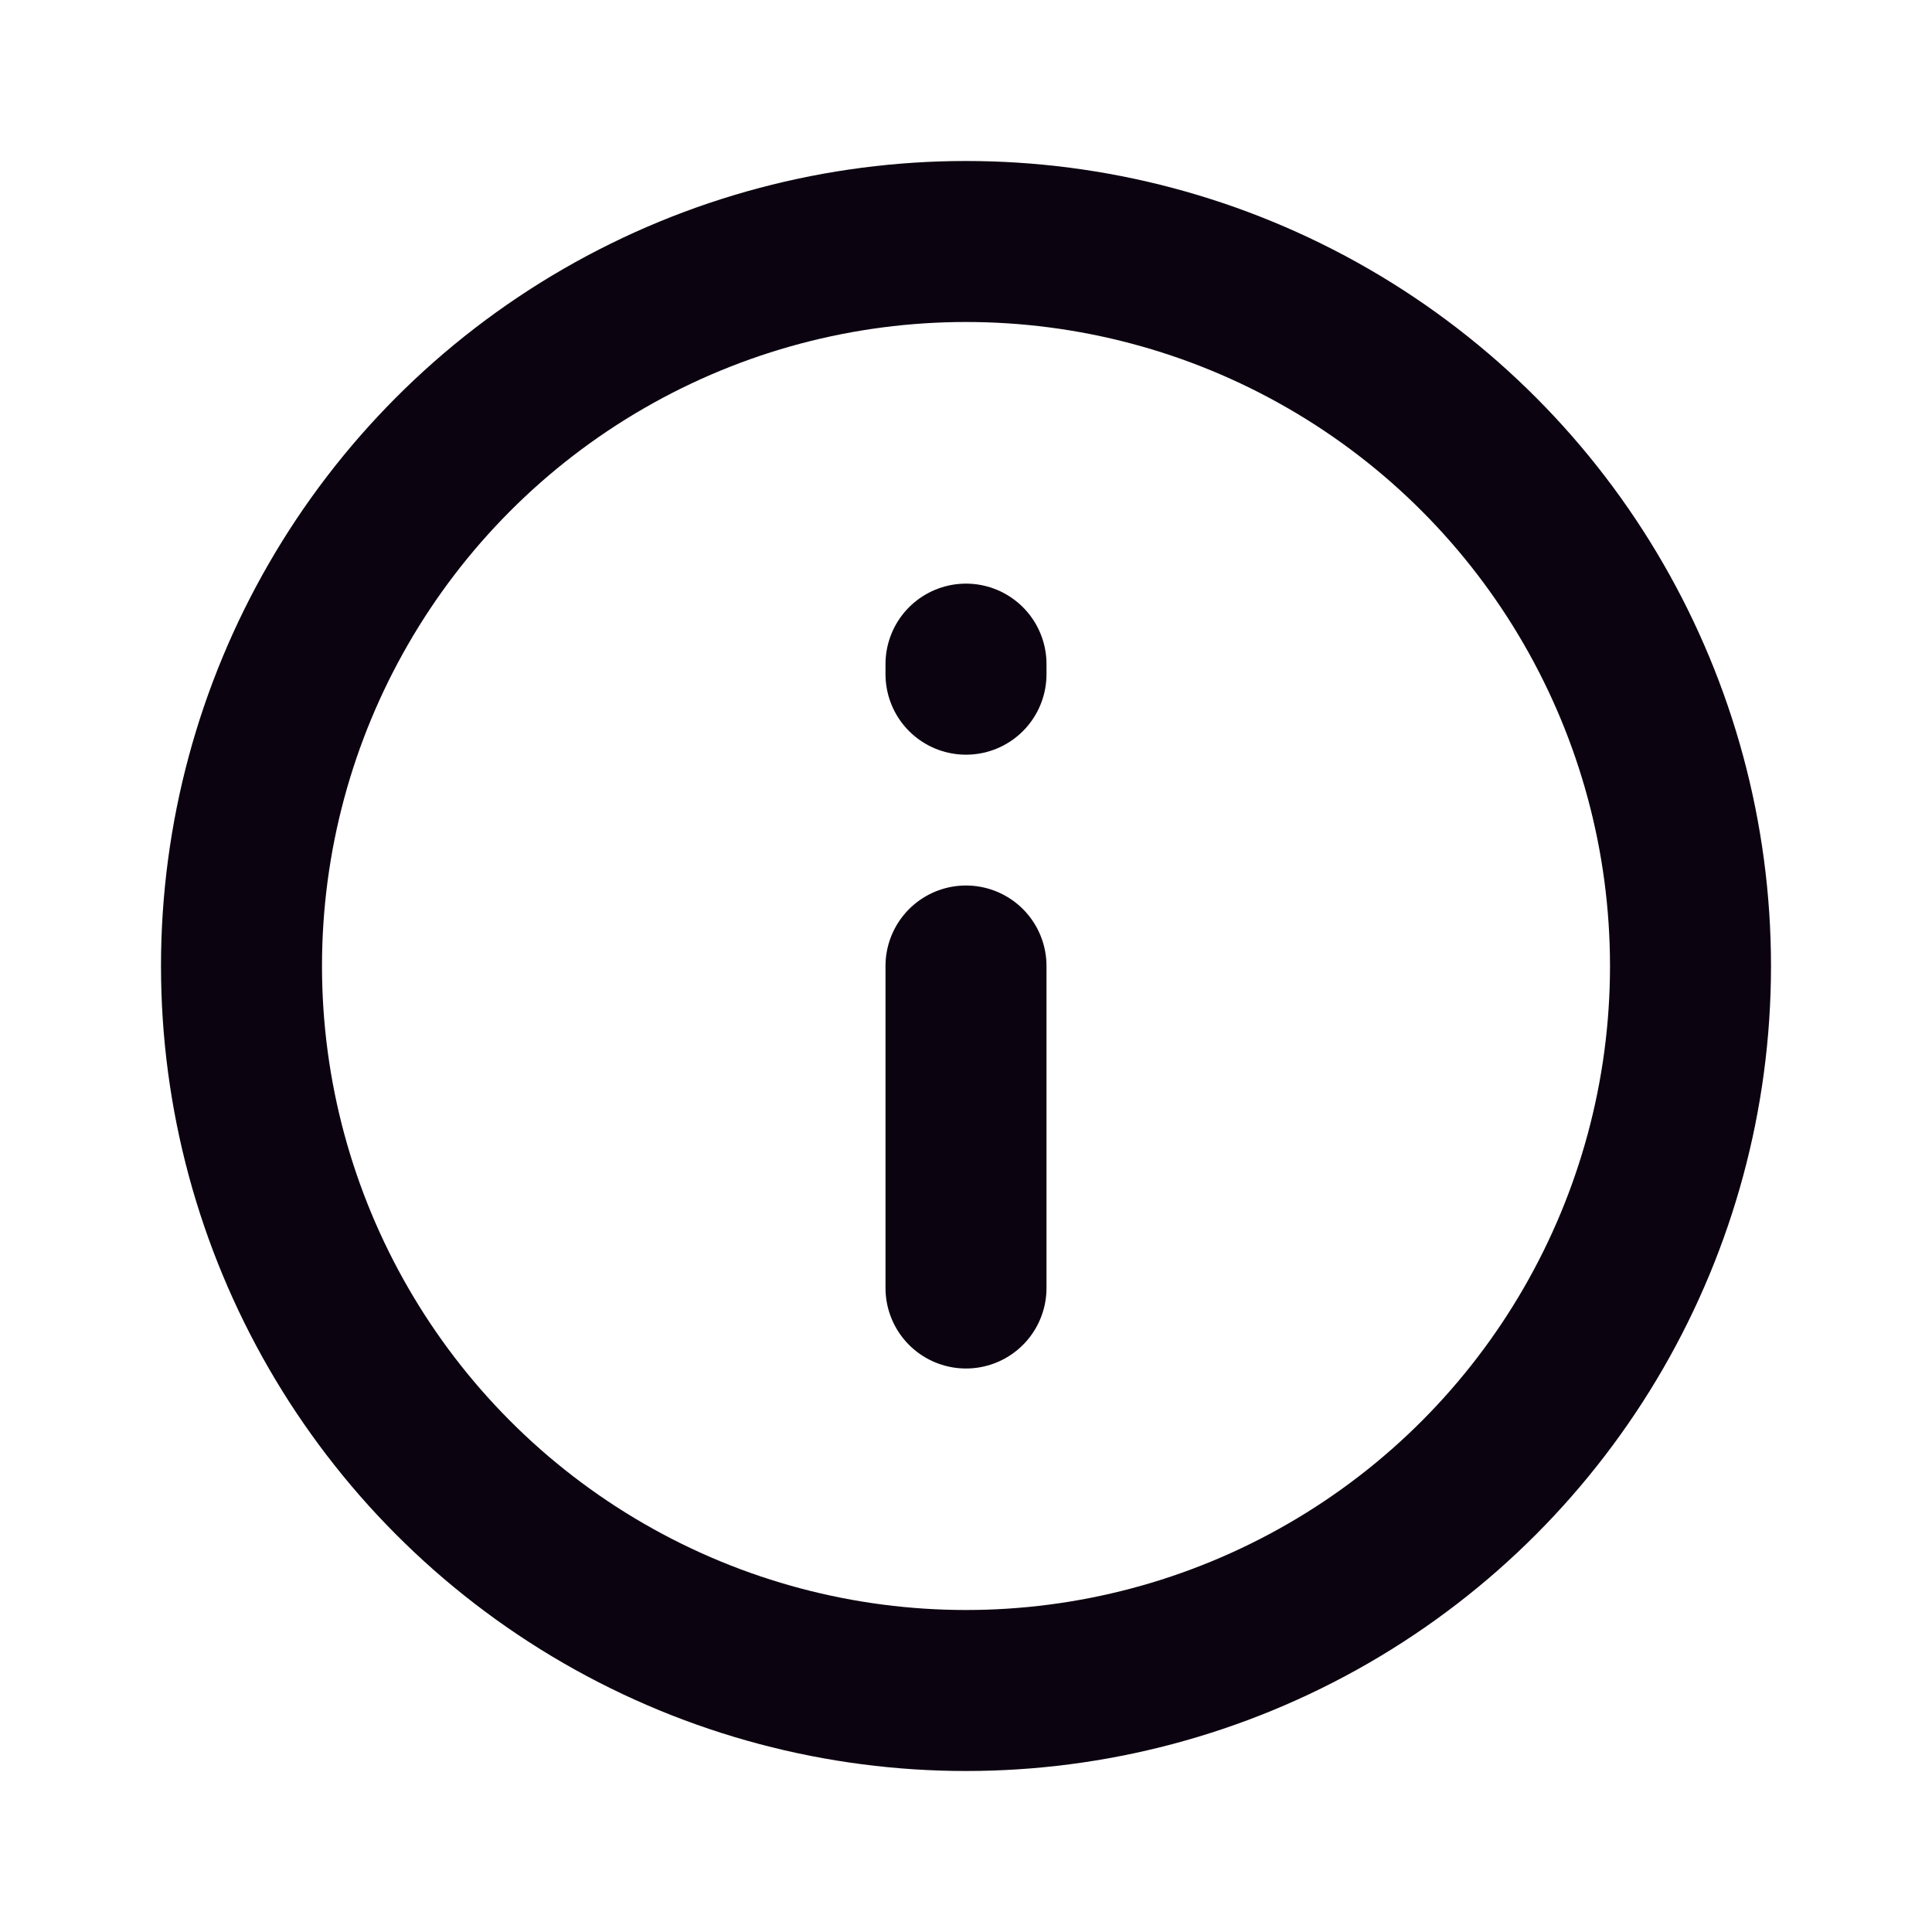 <?xml version="1.0" encoding="UTF-8"?>
<!-- Uploaded to: SVG Repo, www.svgrepo.com, Generator: SVG Repo Mixer Tools -->
<svg width="800px" height="800px" viewBox="0 0 24 24" version="1.1" xmlns="http://www.w3.org/2000/svg" xmlns:xlink="http://www.w3.org/1999/xlink">
    <title>Info</title>
    <g id="Page-1" stroke="none" stroke-width="1" fill="none" fill-rule="evenodd">
        <g id="Info">
            <rect id="Rectangle" fill-rule="nonzero" x="0" y="0" width="24" height="24">

</rect>
            <circle id="Oval" stroke="#0C0310" stroke-width="2" stroke-linecap="round" cx="12" cy="12" r="9">

</circle>
            <line x1="12" y1="16" x2="12" y2="12" id="Path" stroke="#0C0310" stroke-width="2" stroke-linecap="round">

</line>
            <line x1="12" y1="8.25" x2="12" y2="8.375" id="Path" stroke="#0C0310" stroke-width="2" stroke-linecap="round">

</line>
        </g>
    </g>
</svg>